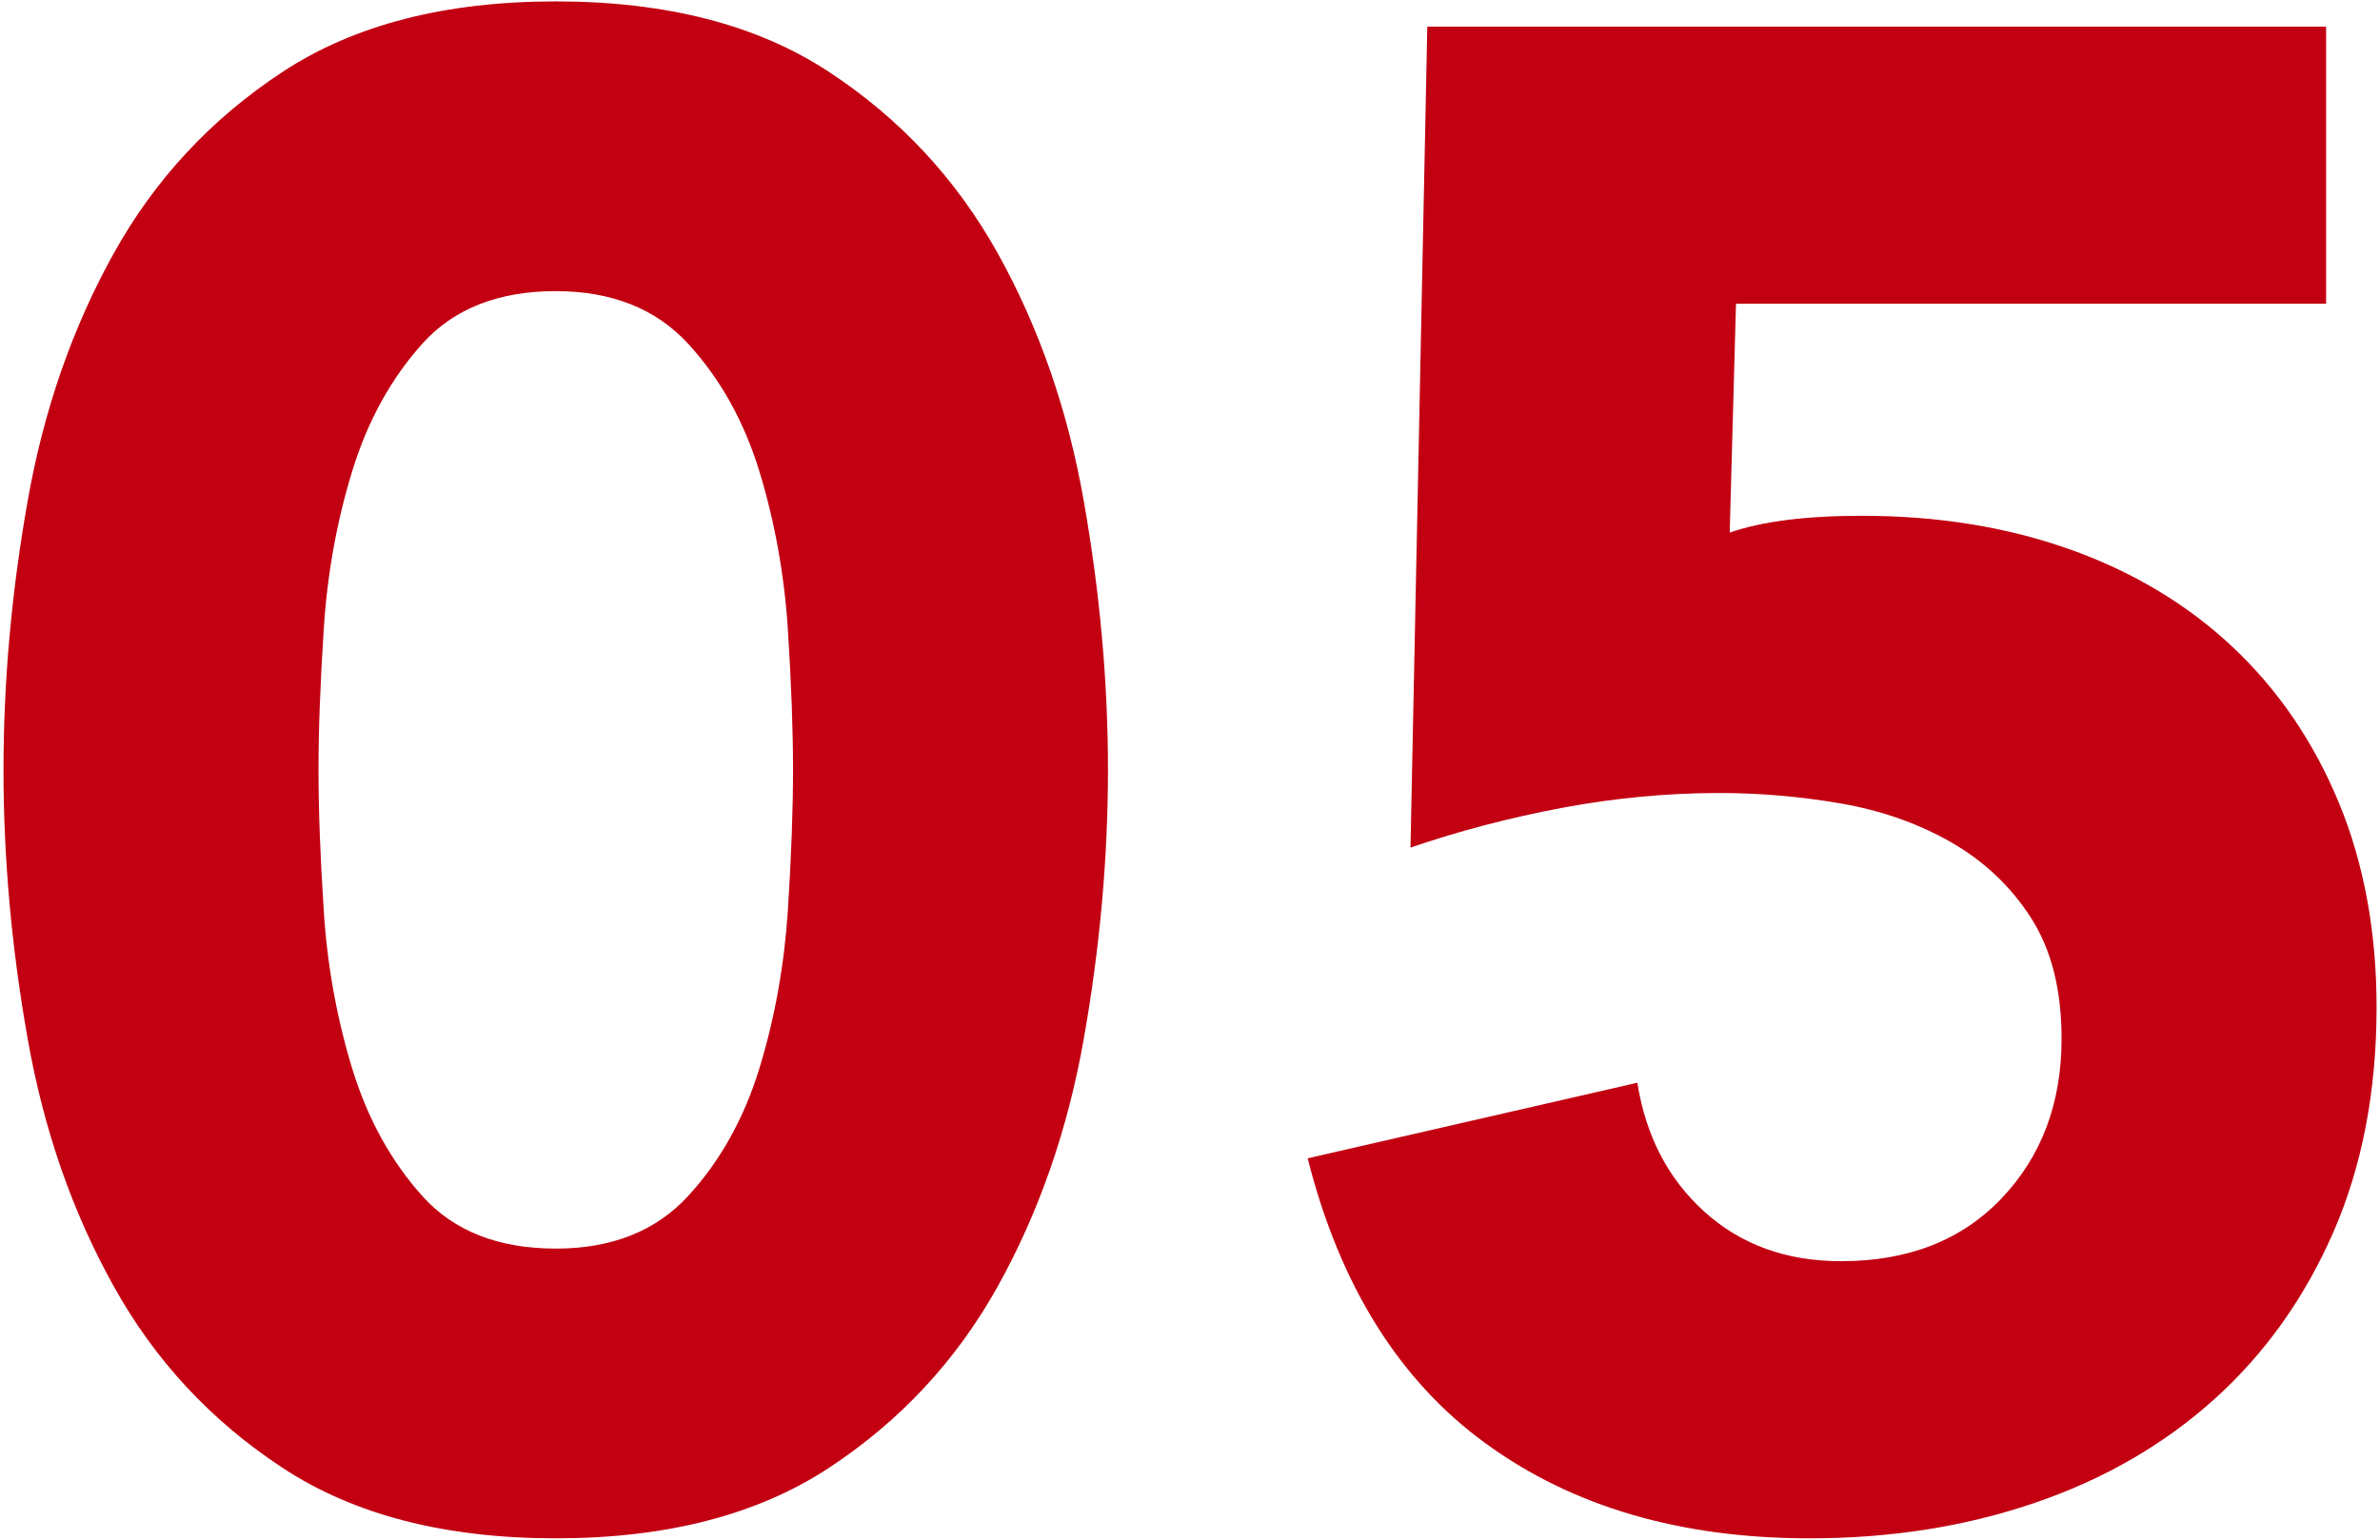 <svg enable-background="new 0 0 34 22" viewBox="0 0 34 22" xmlns="http://www.w3.org/2000/svg"><g fill="#c20012"><path d="m.05 11c0-1.26.114-2.539.345-3.84.229-1.3.64-2.479 1.23-3.54.589-1.06 1.395-1.925 2.415-2.595s2.319-1.005 3.899-1.005 2.88.335 3.9 1.005 1.824 1.535 2.415 2.595c.59 1.061 1 2.24 1.229 3.54.229 1.301.345 2.58.345 3.84 0 1.261-.115 2.54-.345 3.841-.229 1.3-.64 2.479-1.229 3.539-.591 1.061-1.396 1.926-2.415 2.596-1.021.67-2.32 1.005-3.9 1.005s-2.88-.335-3.899-1.005c-1.021-.67-1.826-1.535-2.415-2.596-.591-1.06-1.001-2.239-1.23-3.539-.231-1.301-.345-2.581-.345-3.841zm4.5 0c0 .561.024 1.23.075 2.011.049.779.185 1.529.404 2.25.22.72.556 1.33 1.005 1.83.45.5 1.085.75 1.905.75.8 0 1.43-.25 1.89-.75s.8-1.11 1.021-1.83c.22-.721.354-1.471.405-2.25.05-.78.074-1.45.074-2.011 0-.56-.024-1.229-.074-2.01-.051-.78-.186-1.53-.405-2.25-.221-.72-.561-1.33-1.021-1.83-.46-.499-1.09-.75-1.89-.75-.82 0-1.455.251-1.905.75-.449.5-.785 1.11-1.005 1.83s-.355 1.47-.404 2.25c-.051.78-.075 1.45-.075 2.01z"/><path d="m33.229 4.34h-8.429l-.09 3.27c.46-.16 1.09-.24 1.89-.24 1.08 0 2.07.16 2.97.48s1.675.785 2.325 1.395c.649.61 1.155 1.351 1.516 2.221.359.869.54 1.845.54 2.925 0 1.2-.206 2.27-.615 3.21-.41.94-.976 1.735-1.695 2.385-.72.65-1.575 1.146-2.564 1.485-.99.34-2.065.51-3.226.51-1.84 0-3.38-.45-4.62-1.351-1.24-.899-2.09-2.26-2.55-4.079l4.71-1.08c.12.76.439 1.375.96 1.845.52.47 1.17.705 1.95.705.96 0 1.725-.3 2.295-.9s.855-1.359.855-2.279c0-.7-.146-1.275-.436-1.726s-.67-.81-1.14-1.08c-.471-.27-.995-.454-1.575-.555-.58-.1-1.16-.15-1.74-.15-.74 0-1.484.07-2.234.21-.75.141-1.476.33-2.176.57l.24-11.73h12.84v3.959z"/></g></svg>